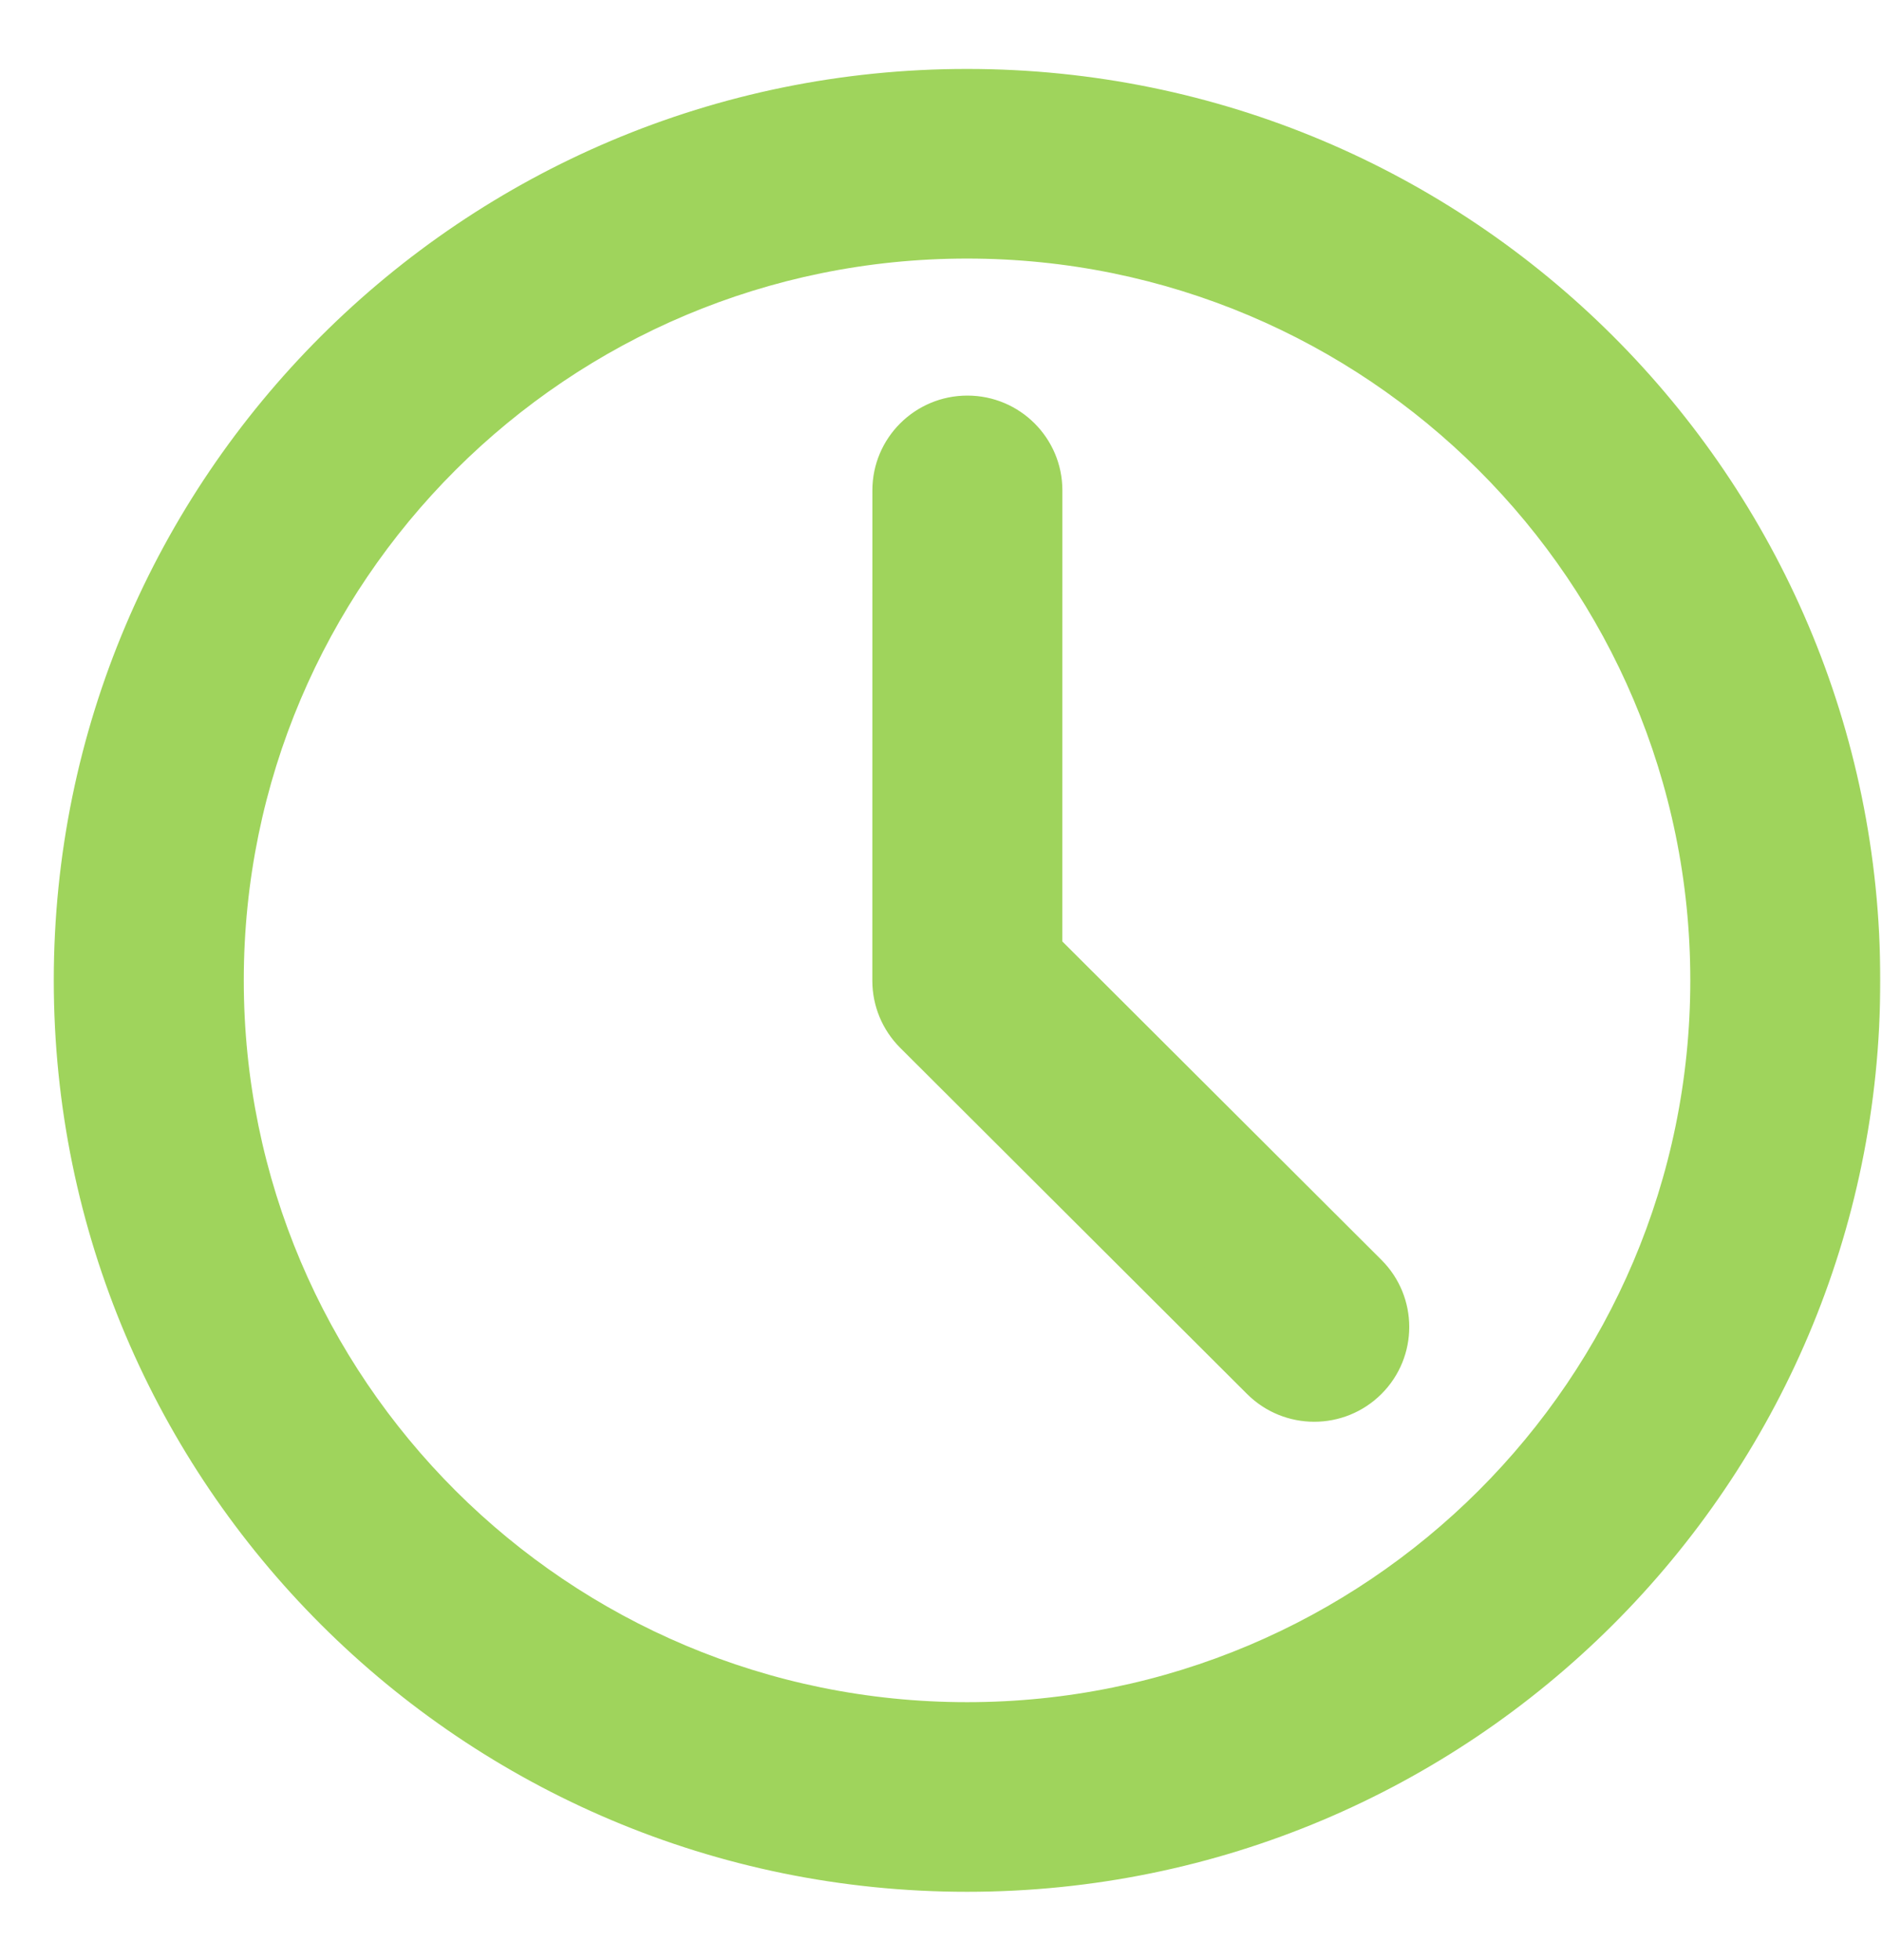 <?xml version="1.0" encoding="UTF-8"?> <svg xmlns="http://www.w3.org/2000/svg" width="313" height="326" viewBox="0 0 313 326" fill="none"><g clip-path="url(#clip0_1262_3849)"><mask id="mask0_1262_3849" style="mask-type:luminance" maskUnits="userSpaceOnUse" x="0" y="0" width="313" height="326"><path d="M313 0H0V326H313V0Z" fill="white"></path></mask><g mask="url(#mask0_1262_3849)"><mask id="mask1_1262_3849" style="mask-type:luminance" maskUnits="userSpaceOnUse" x="-1" y="-1" width="319" height="318"><path d="M2.041 0H0V2.038V314.454V316.492H2.041H315.041H317.083V314.454V2.038V0H315.041H2.041Z" fill="white" stroke="white" stroke-width="0.3"></path></mask><g mask="url(#mask1_1262_3849)"><path d="M149.812 174.178C146.878 171.248 145.229 167.273 145.229 163.13L145.237 81.57C145.238 72.943 152.245 65.95 160.888 65.951C169.531 65.951 176.538 72.946 176.537 81.573L176.53 156.662L229.642 209.675C235.754 215.775 235.754 225.666 229.642 231.767L149.812 174.178ZM149.812 174.178L207.509 231.767C213.621 237.866 223.53 237.866 229.642 231.767L149.812 174.178ZM160.831 11.617C77.029 11.617 9.094 79.425 9.094 163.072C9.094 246.717 77.029 314.526 160.831 314.526C244.632 314.526 312.568 246.717 312.568 163.072C312.568 79.425 244.632 11.617 160.831 11.617ZM40.394 163.072C40.394 96.68 94.315 42.859 160.831 42.859C227.346 42.859 281.268 96.68 281.268 163.072C281.268 229.463 227.346 283.284 160.831 283.284C94.315 283.284 40.394 229.463 40.394 163.072Z" fill="#9FD45C"></path><path d="M149.812 174.178C146.878 171.248 145.229 167.273 145.229 163.13L145.237 81.57C145.238 72.943 152.245 65.95 160.888 65.951C169.531 65.951 176.538 72.946 176.537 81.573L176.53 156.662L229.642 209.675C235.754 215.775 235.754 225.666 229.642 231.767M149.812 174.178L229.642 231.767M149.812 174.178L207.509 231.767C213.621 237.866 223.53 237.866 229.642 231.767M160.831 11.617C77.029 11.617 9.094 79.425 9.094 163.072C9.094 246.717 77.029 314.526 160.831 314.526C244.632 314.526 312.568 246.717 312.568 163.072C312.568 79.425 244.632 11.617 160.831 11.617ZM40.394 163.072C40.394 96.68 94.315 42.859 160.831 42.859C227.346 42.859 281.268 96.68 281.268 163.072C281.268 229.463 227.346 283.284 160.831 283.284C94.315 283.284 40.394 229.463 40.394 163.072Z" stroke="#9FD45C" stroke-width="0.3"></path></g></g></g><defs><clipPath id="clip0_1262_3849"><rect width="313" height="326" fill="white"></rect></clipPath></defs></svg> 
